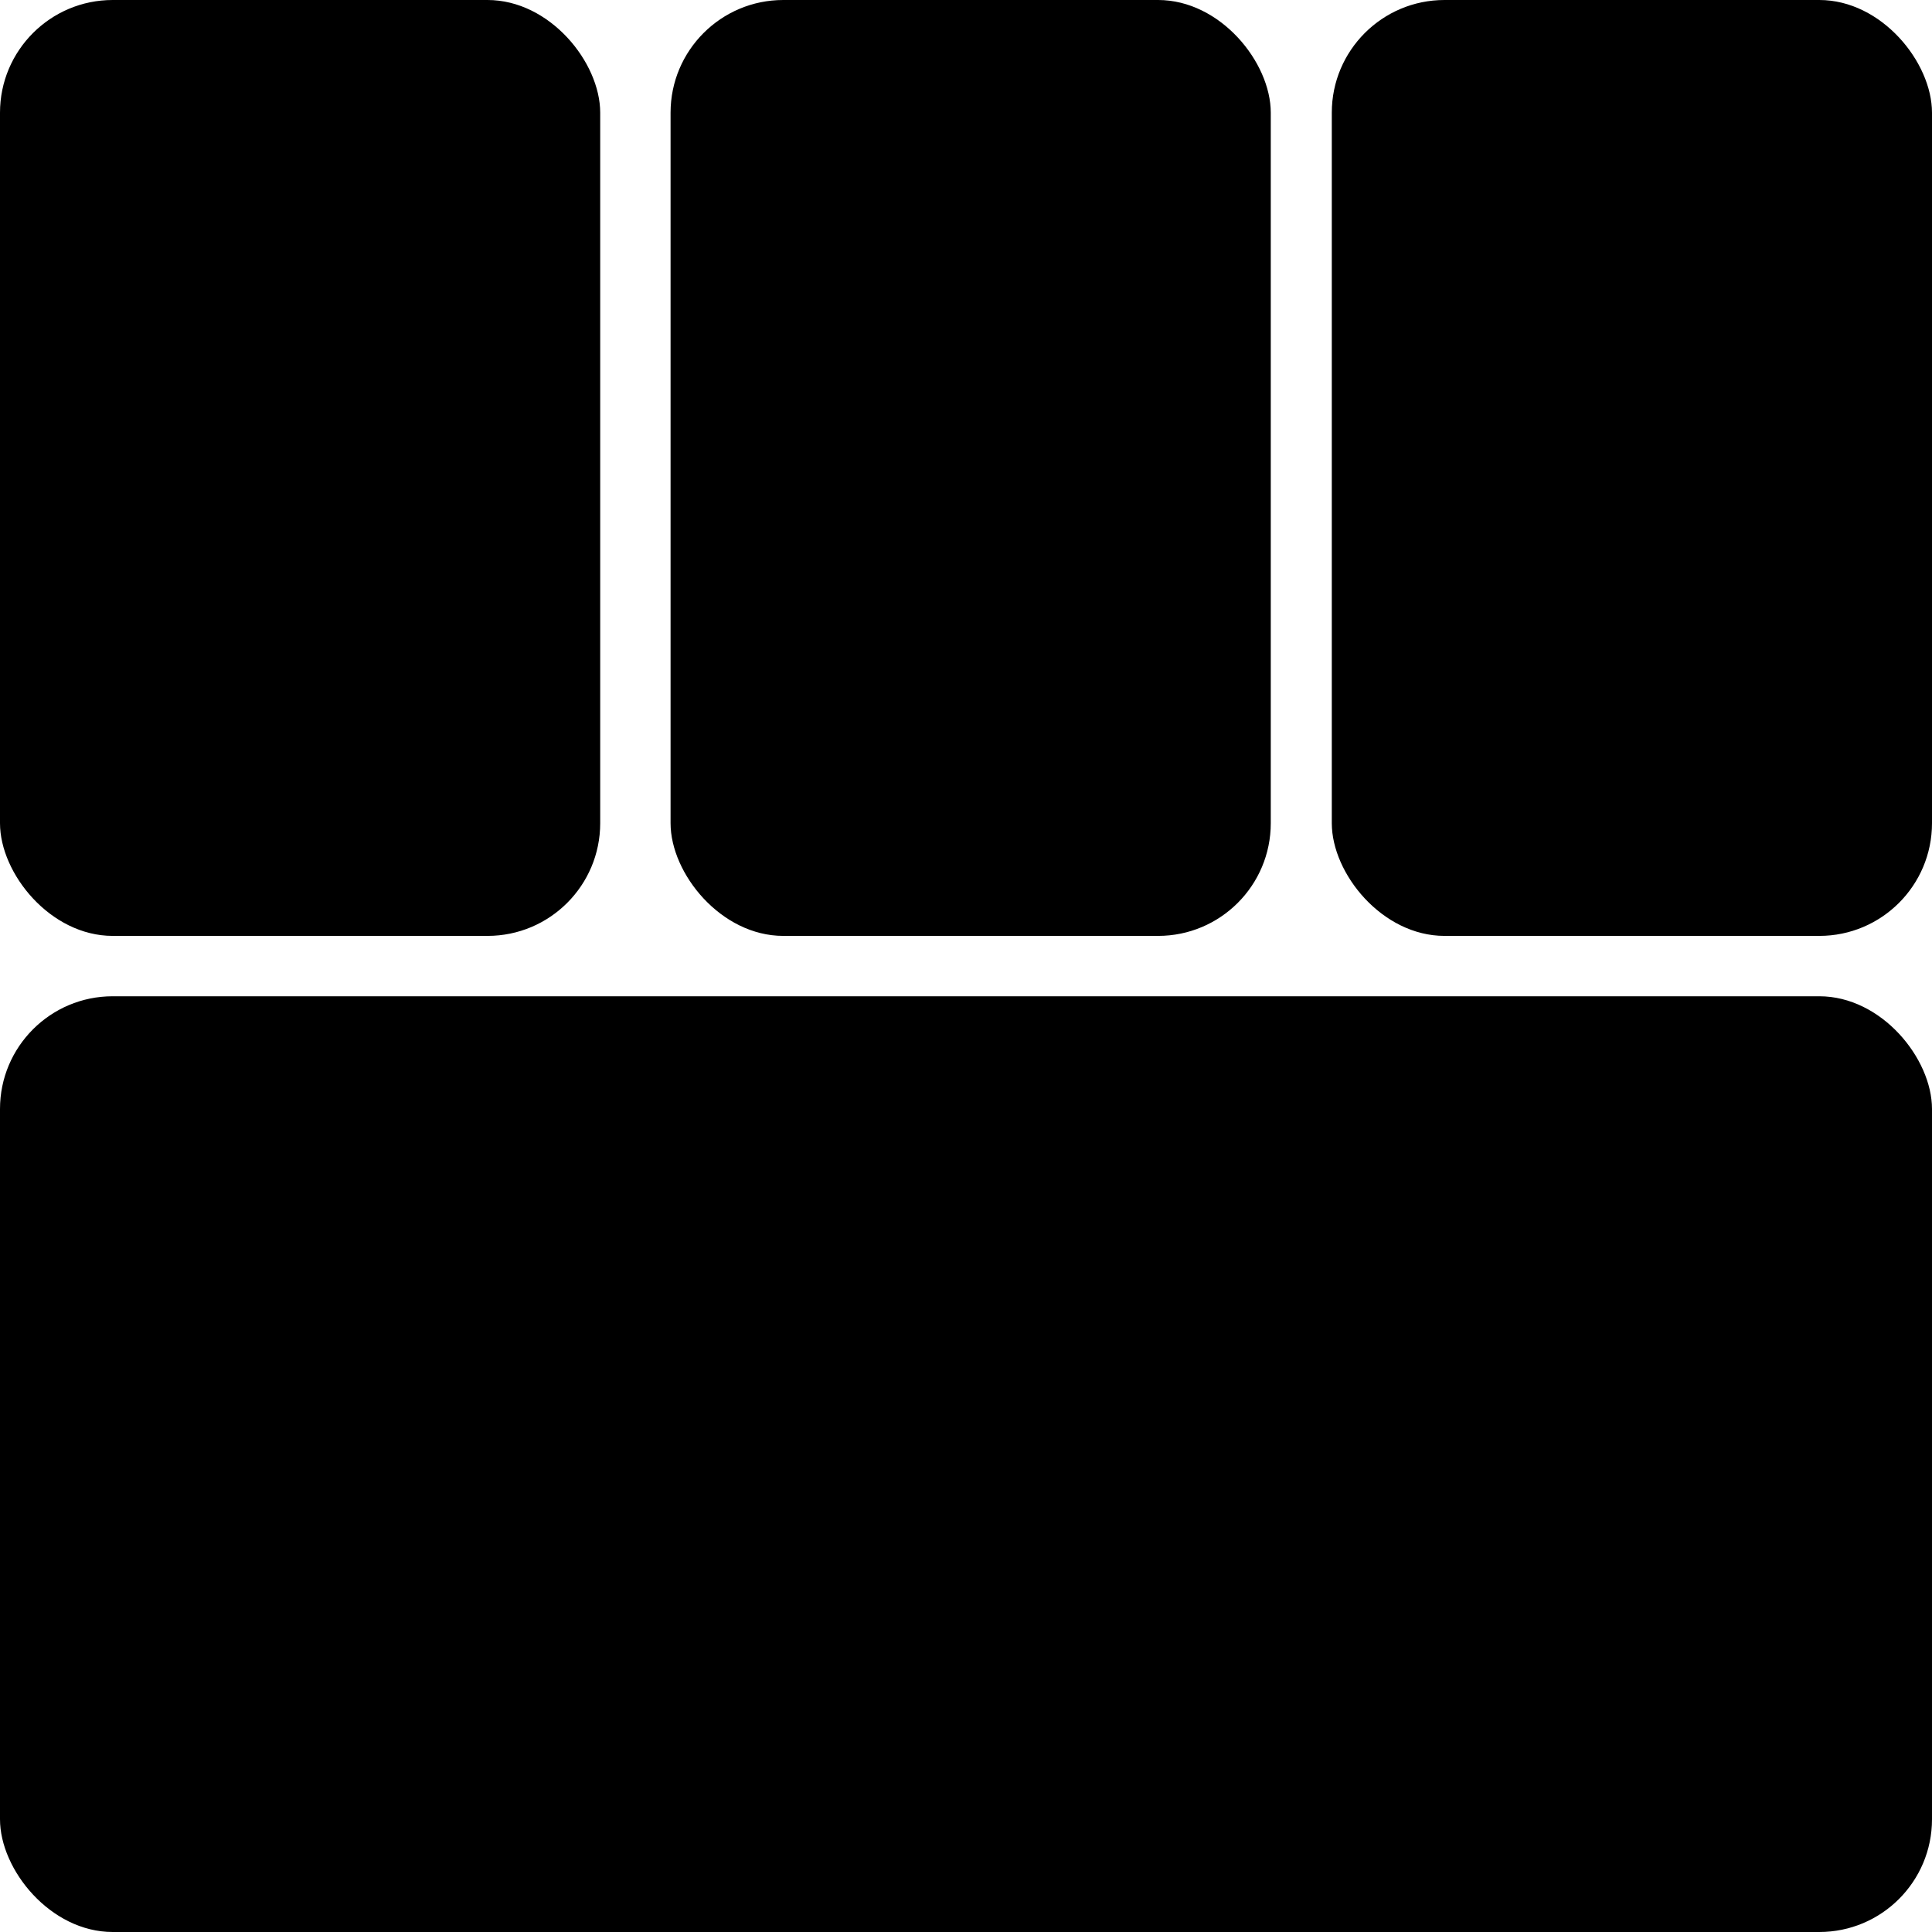 <svg xmlns="http://www.w3.org/2000/svg" viewBox="0 0 120 120"><g id="Calque_2" data-name="Calque 2"><g id="Calque_1-2" data-name="Calque 1"><rect y="61.88" width="120" height="58.12" rx="7" ry="7"/><rect width="37.28" height="58.13" rx="7" ry="7"/><rect x="82.72" width="37.28" height="58.13" rx="7" ry="7"/><rect x="41.65" width="37.28" height="58.13" rx="7" ry="7"/></g></g></svg>
